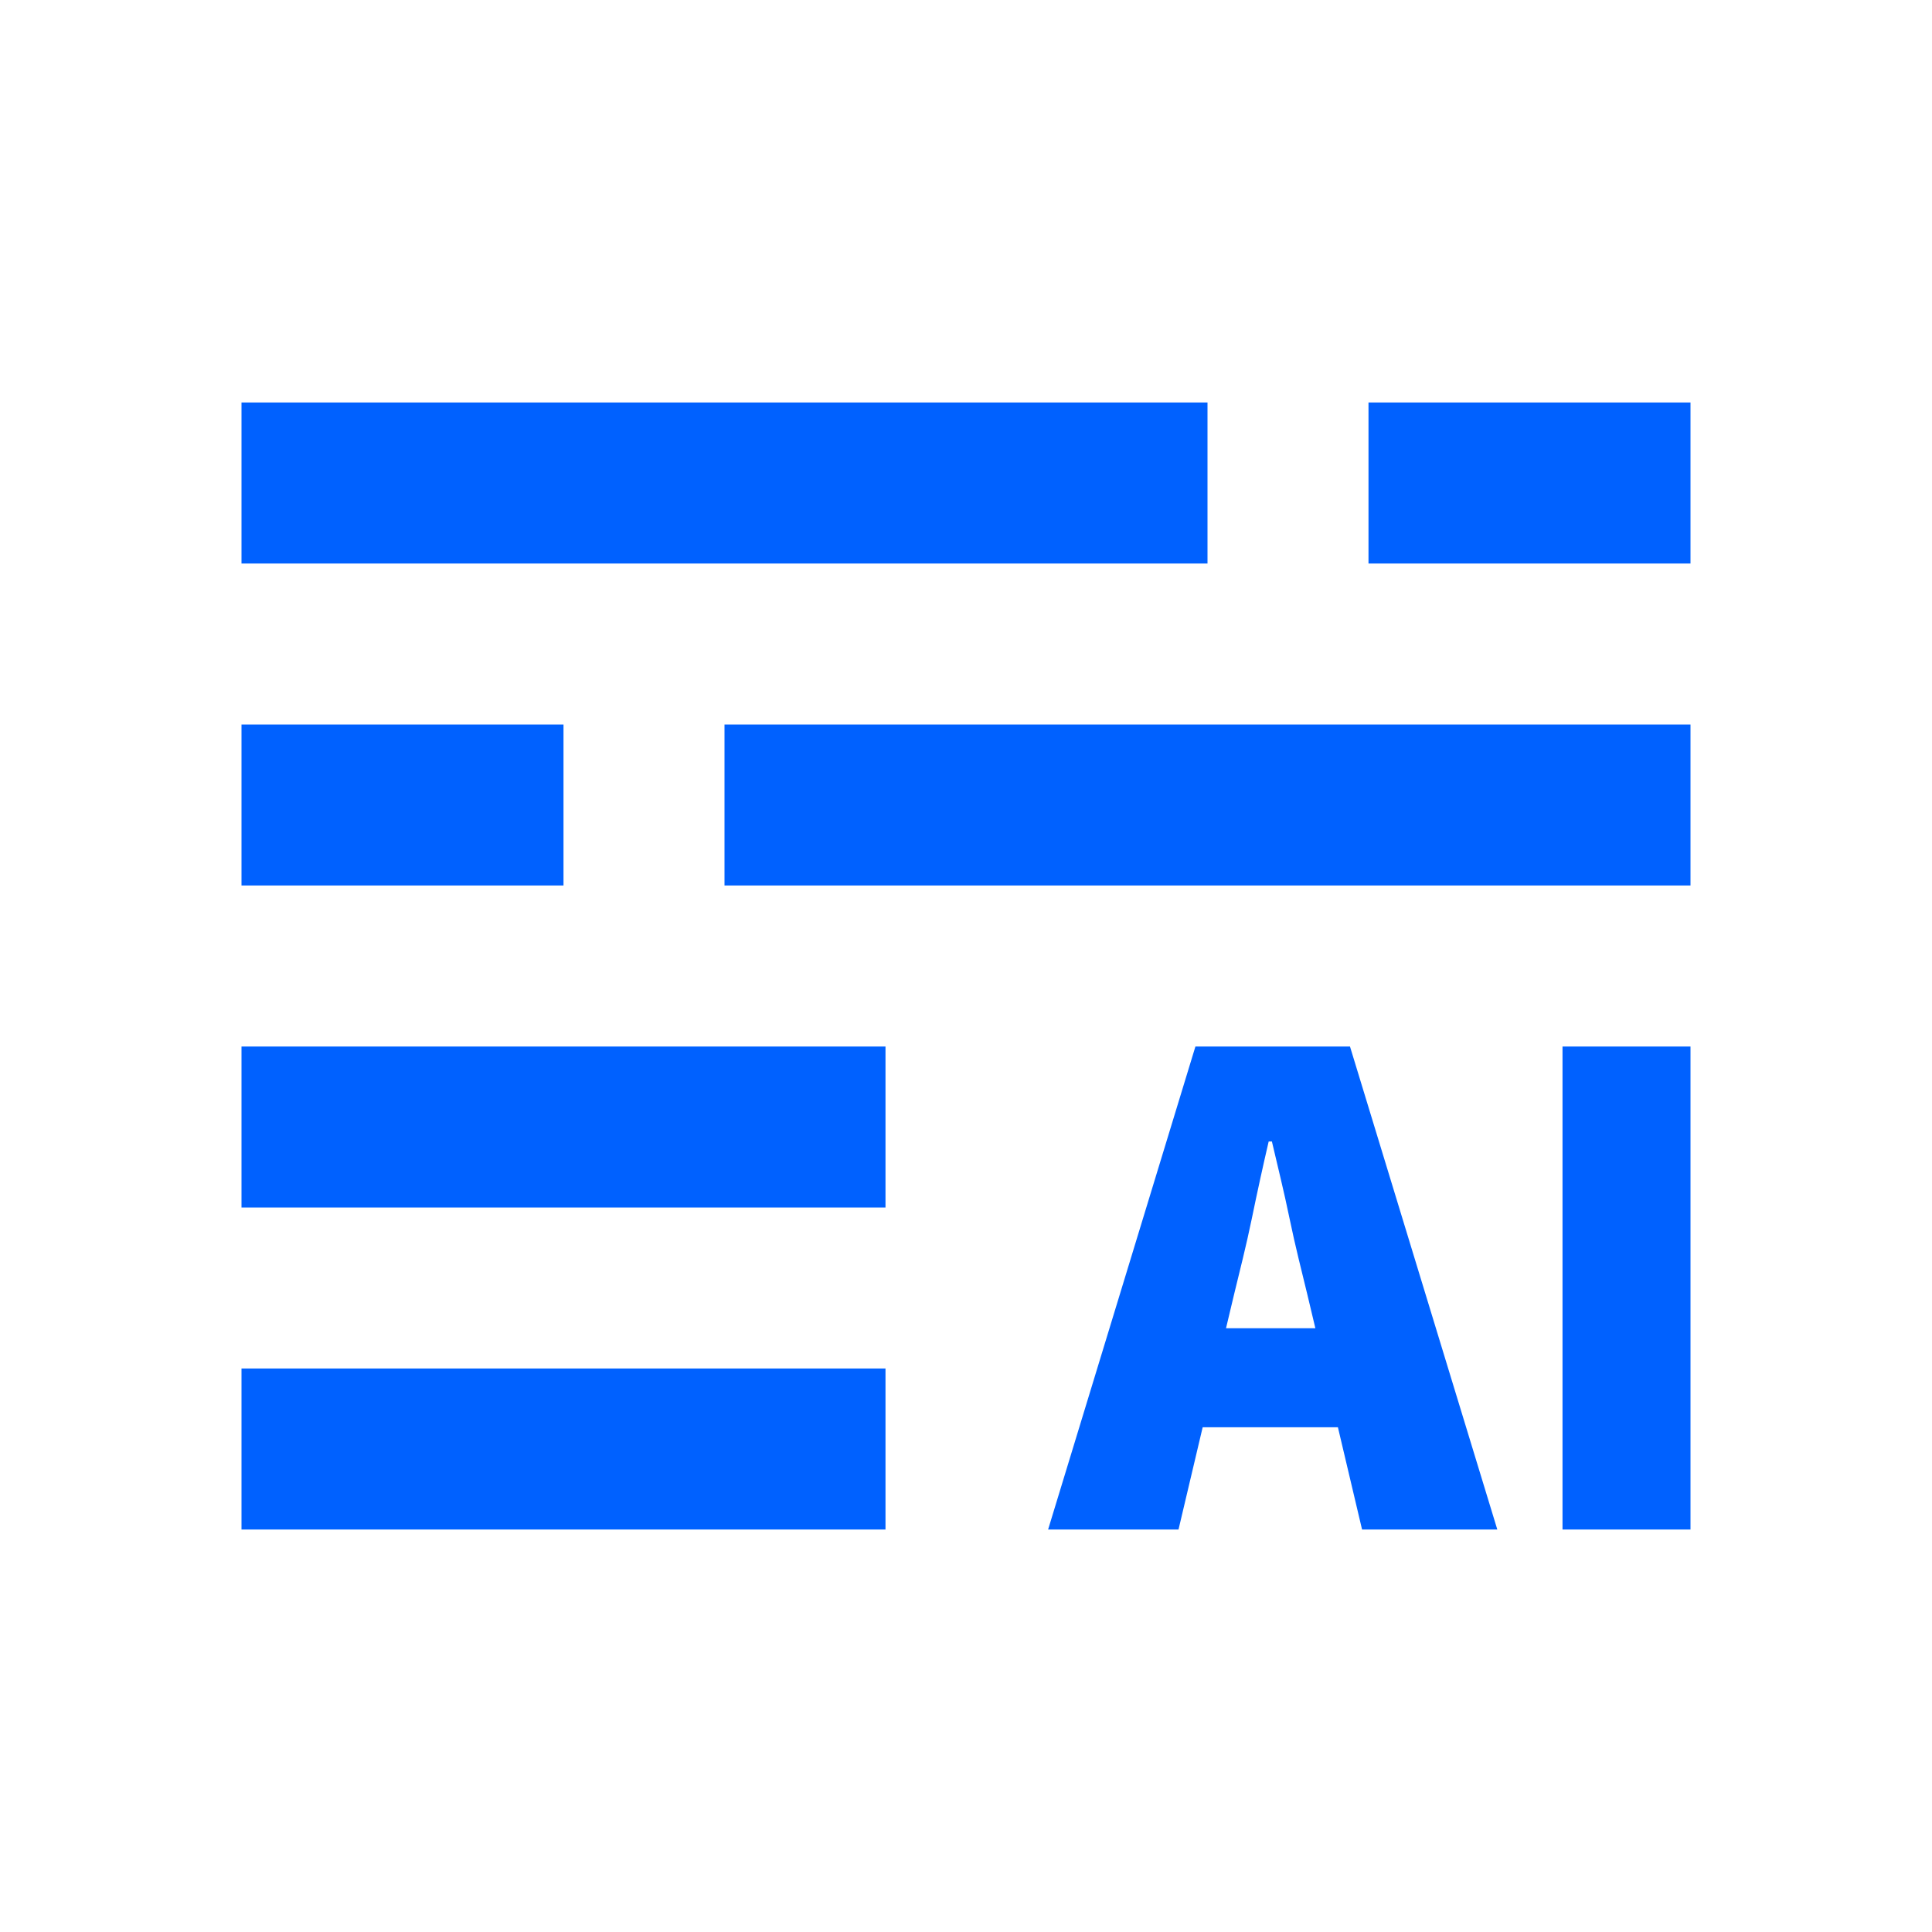 <svg width="48" height="48" viewBox="0 0 48 48" fill="none" xmlns="http://www.w3.org/2000/svg">
<g clip-path="url(#clip0_4746_22166)">
<path d="M29.7 26L26.04 38H29.28L29.88 35.46H33.24L33.84 38H37.2L33.54 26H29.7ZM30.46 33L30.66 32.16C30.8 31.58 30.96 30.96 31.1 30.28C31.24 29.6 31.38 28.96 31.52 28.36H31.6C31.74 28.96 31.9 29.6 32.04 30.28C32.18 30.96 32.34 31.58 32.48 32.16L32.68 33H30.46ZM38.82 38H42V26H38.82V38ZM30 10H6V14H30V10ZM34 10V14H42V10H34ZM14 18H6V22H14V18ZM18 22H42V18H18V22ZM6 30H22V26H6V30ZM6 38H22V34H6V38Z" fill="#0061FF"/>
</g>
<defs>
<clipPath id="clip0_4746_22166">
<rect width="48" height="48" fill="white"/>
</clipPath>
</defs>
</svg>
